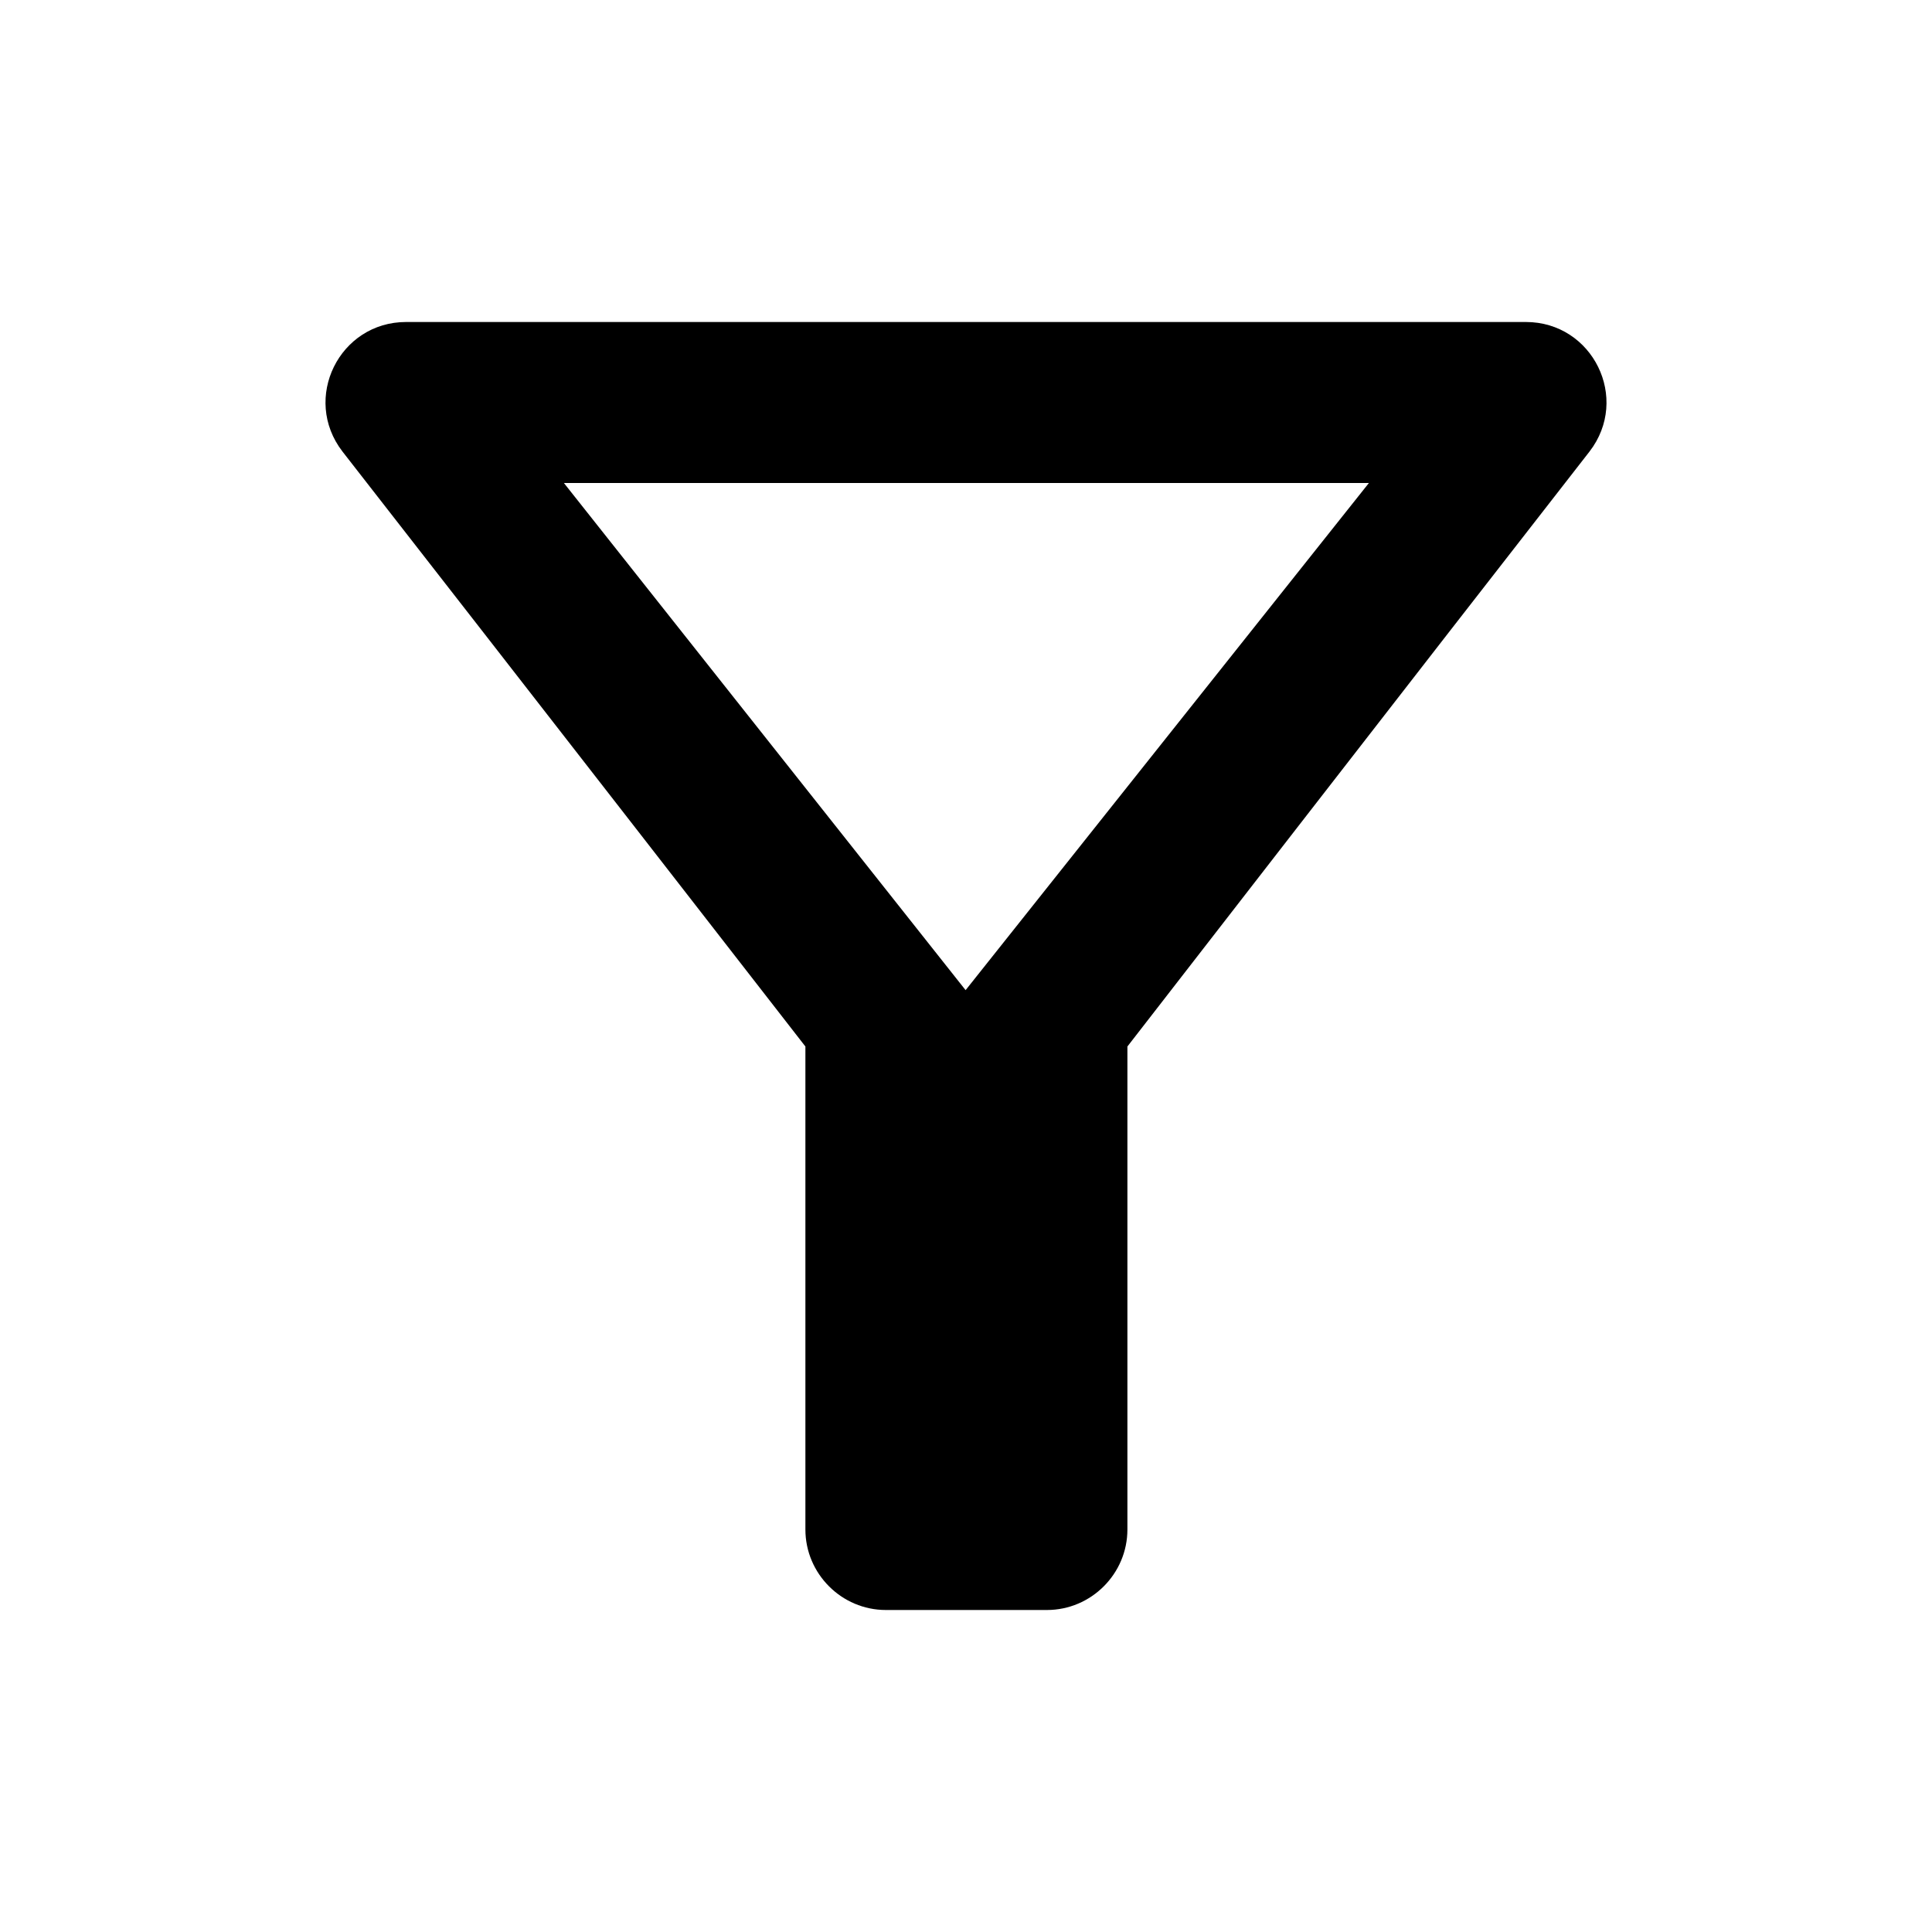 <svg width="24" height="24" viewBox="0 0 24 24" fill="none" xmlns="http://www.w3.org/2000/svg">
  <path d="M7.005 6H17.005L11.995 12.3L7.005 6ZM4.255 5.61C6.275 8.2 10.005 13 10.005 13V19C10.005 19.55 10.455 20 11.005 20H13.005C13.555 20 14.005 19.55 14.005 19V13C14.005 13 17.725 8.2 19.745 5.61C20.255 4.95 19.785 4 18.955 4H5.045C4.215 4 3.745 4.95 4.255 5.61Z" fill="black"/>
</svg>
